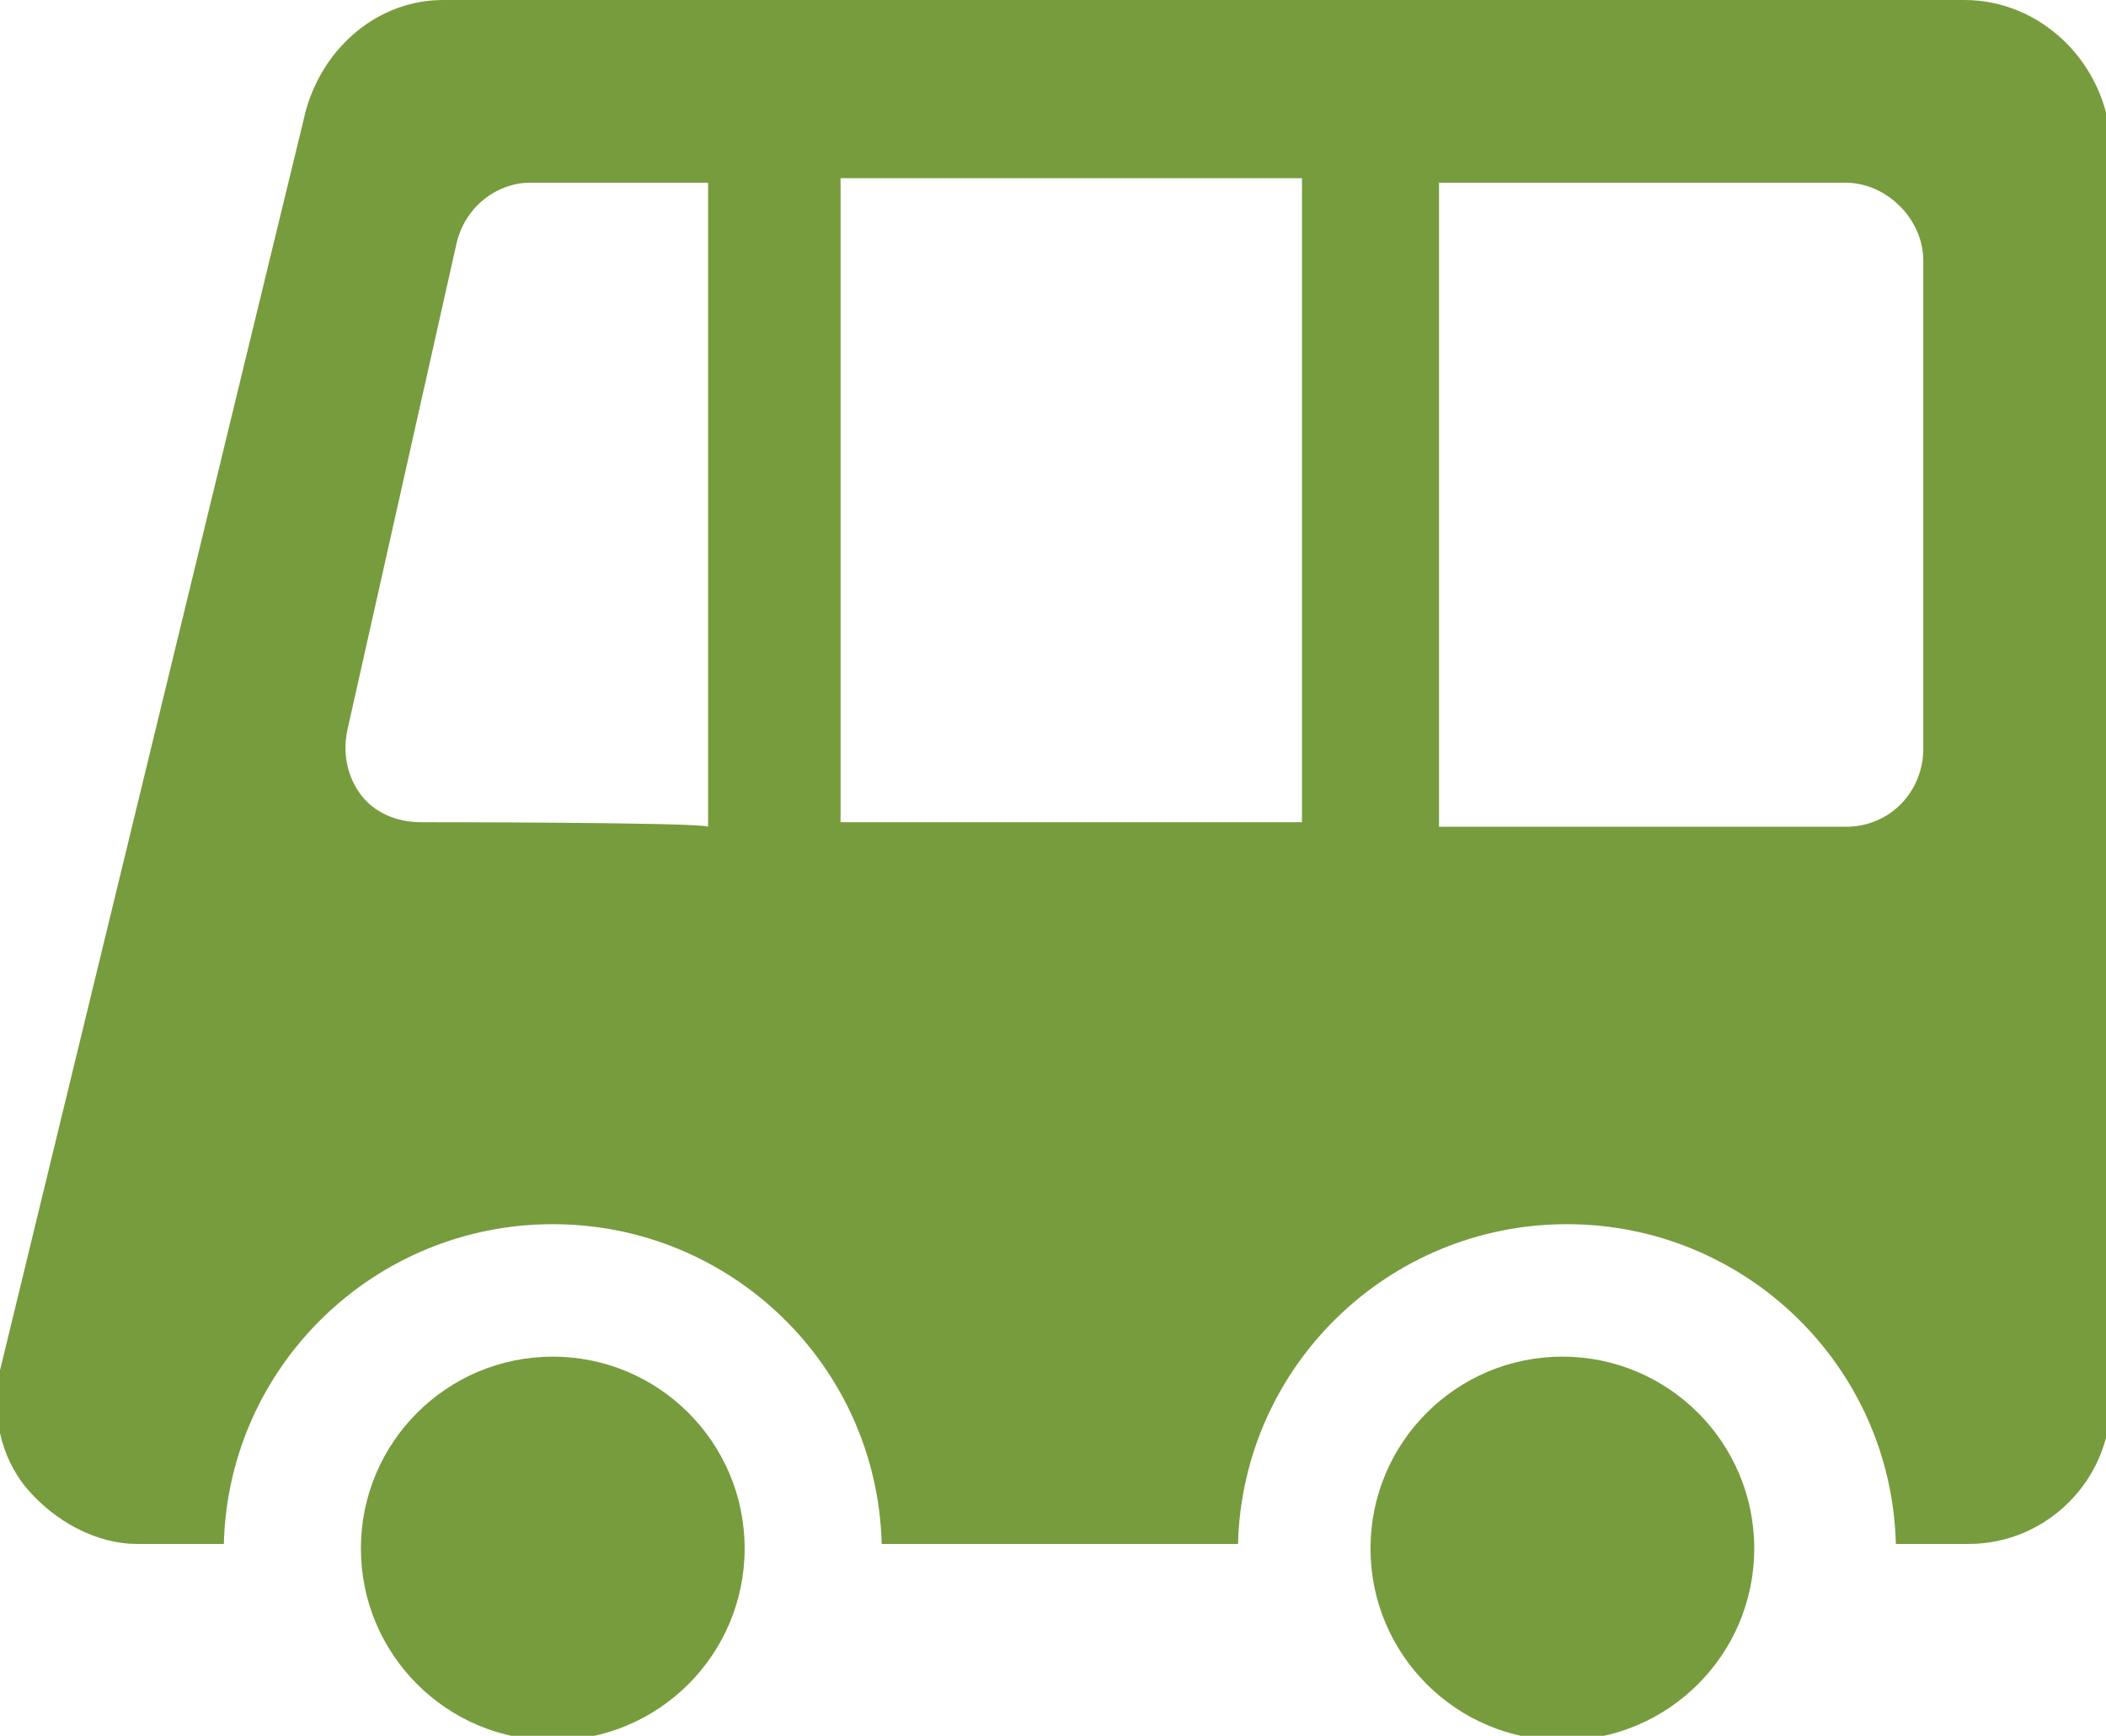 <?xml version="1.0" encoding="utf-8"?>
<!-- Generator: Adobe Illustrator 18.1.1, SVG Export Plug-In . SVG Version: 6.00 Build 0)  -->
<svg version="1.1" id="Layer_1" xmlns="http://www.w3.org/2000/svg" xmlns:xlink="http://www.w3.org/1999/xlink" x="0px" y="0px"
	 viewBox="-272.2 402.2 46.1 38" enable-background="new -272.2 402.2 46.1 38" xml:space="preserve">
<g id="Layer_2" display="none">
	<g display="inline" opacity="0.5">
		<polygon fill="#00B7E8" points="-324,393.9 -324,443.9 -626,443.9 -626,494.9 -122,494.9 -122,454.4 -122,448.4 -122,393.9 		"/>
		<polygon fill="#E27600" points="-628,344.9 -628,393.8 -628,443.9 -324,443.9 -324,394.9 -122,394.9 -122,344.9 		"/>
	</g>
</g>
<g id="Layer_1_1_">
	<g>
		<path fill="#779C3E" d="M-229.2,402.2h-33.3c-1.4,0-2.6,1-3,2.4l-6.7,27.6c-0.2,0.9,0,1.9,0.6,2.6c0.6,0.7,1.5,1.2,2.4,1.2h1.9
			c0.1-3.9,3.3-7,7.2-7c3.9,0,7.1,3.1,7.2,7h7.8c0.1-3.9,3.3-7,7.2-7c3.9,0,7.1,3.1,7.2,7h1.6c1.7,0,3.1-1.4,3.1-3.1v-27.6
			C-226.1,403.6-227.5,402.2-229.2,402.2z M-263,420.2c-0.5,0-1-0.2-1.3-0.6c-0.3-0.4-0.4-0.9-0.3-1.4l2.4-10.7
			c0.2-0.8,0.9-1.3,1.6-1.3h3.9v14.1C-256.8,420.2-263,420.2-263,420.2z M-253.8,420.2v-14.1h10.1v14.1
			C-243.7,420.2-253.8,420.2-253.8,420.2z M-230.1,418.6c0,0.9-0.7,1.7-1.7,1.7h-8.9v-14.1h8.9c0.9,0,1.7,0.8,1.7,1.7V418.6z"/>
		<circle fill="#779C3E" cx="-260.1" cy="436.1" r="4.2"/>
		<circle fill="#779C3E" cx="-238" cy="436.1" r="4.2"/>
	</g>
</g>
</svg>
